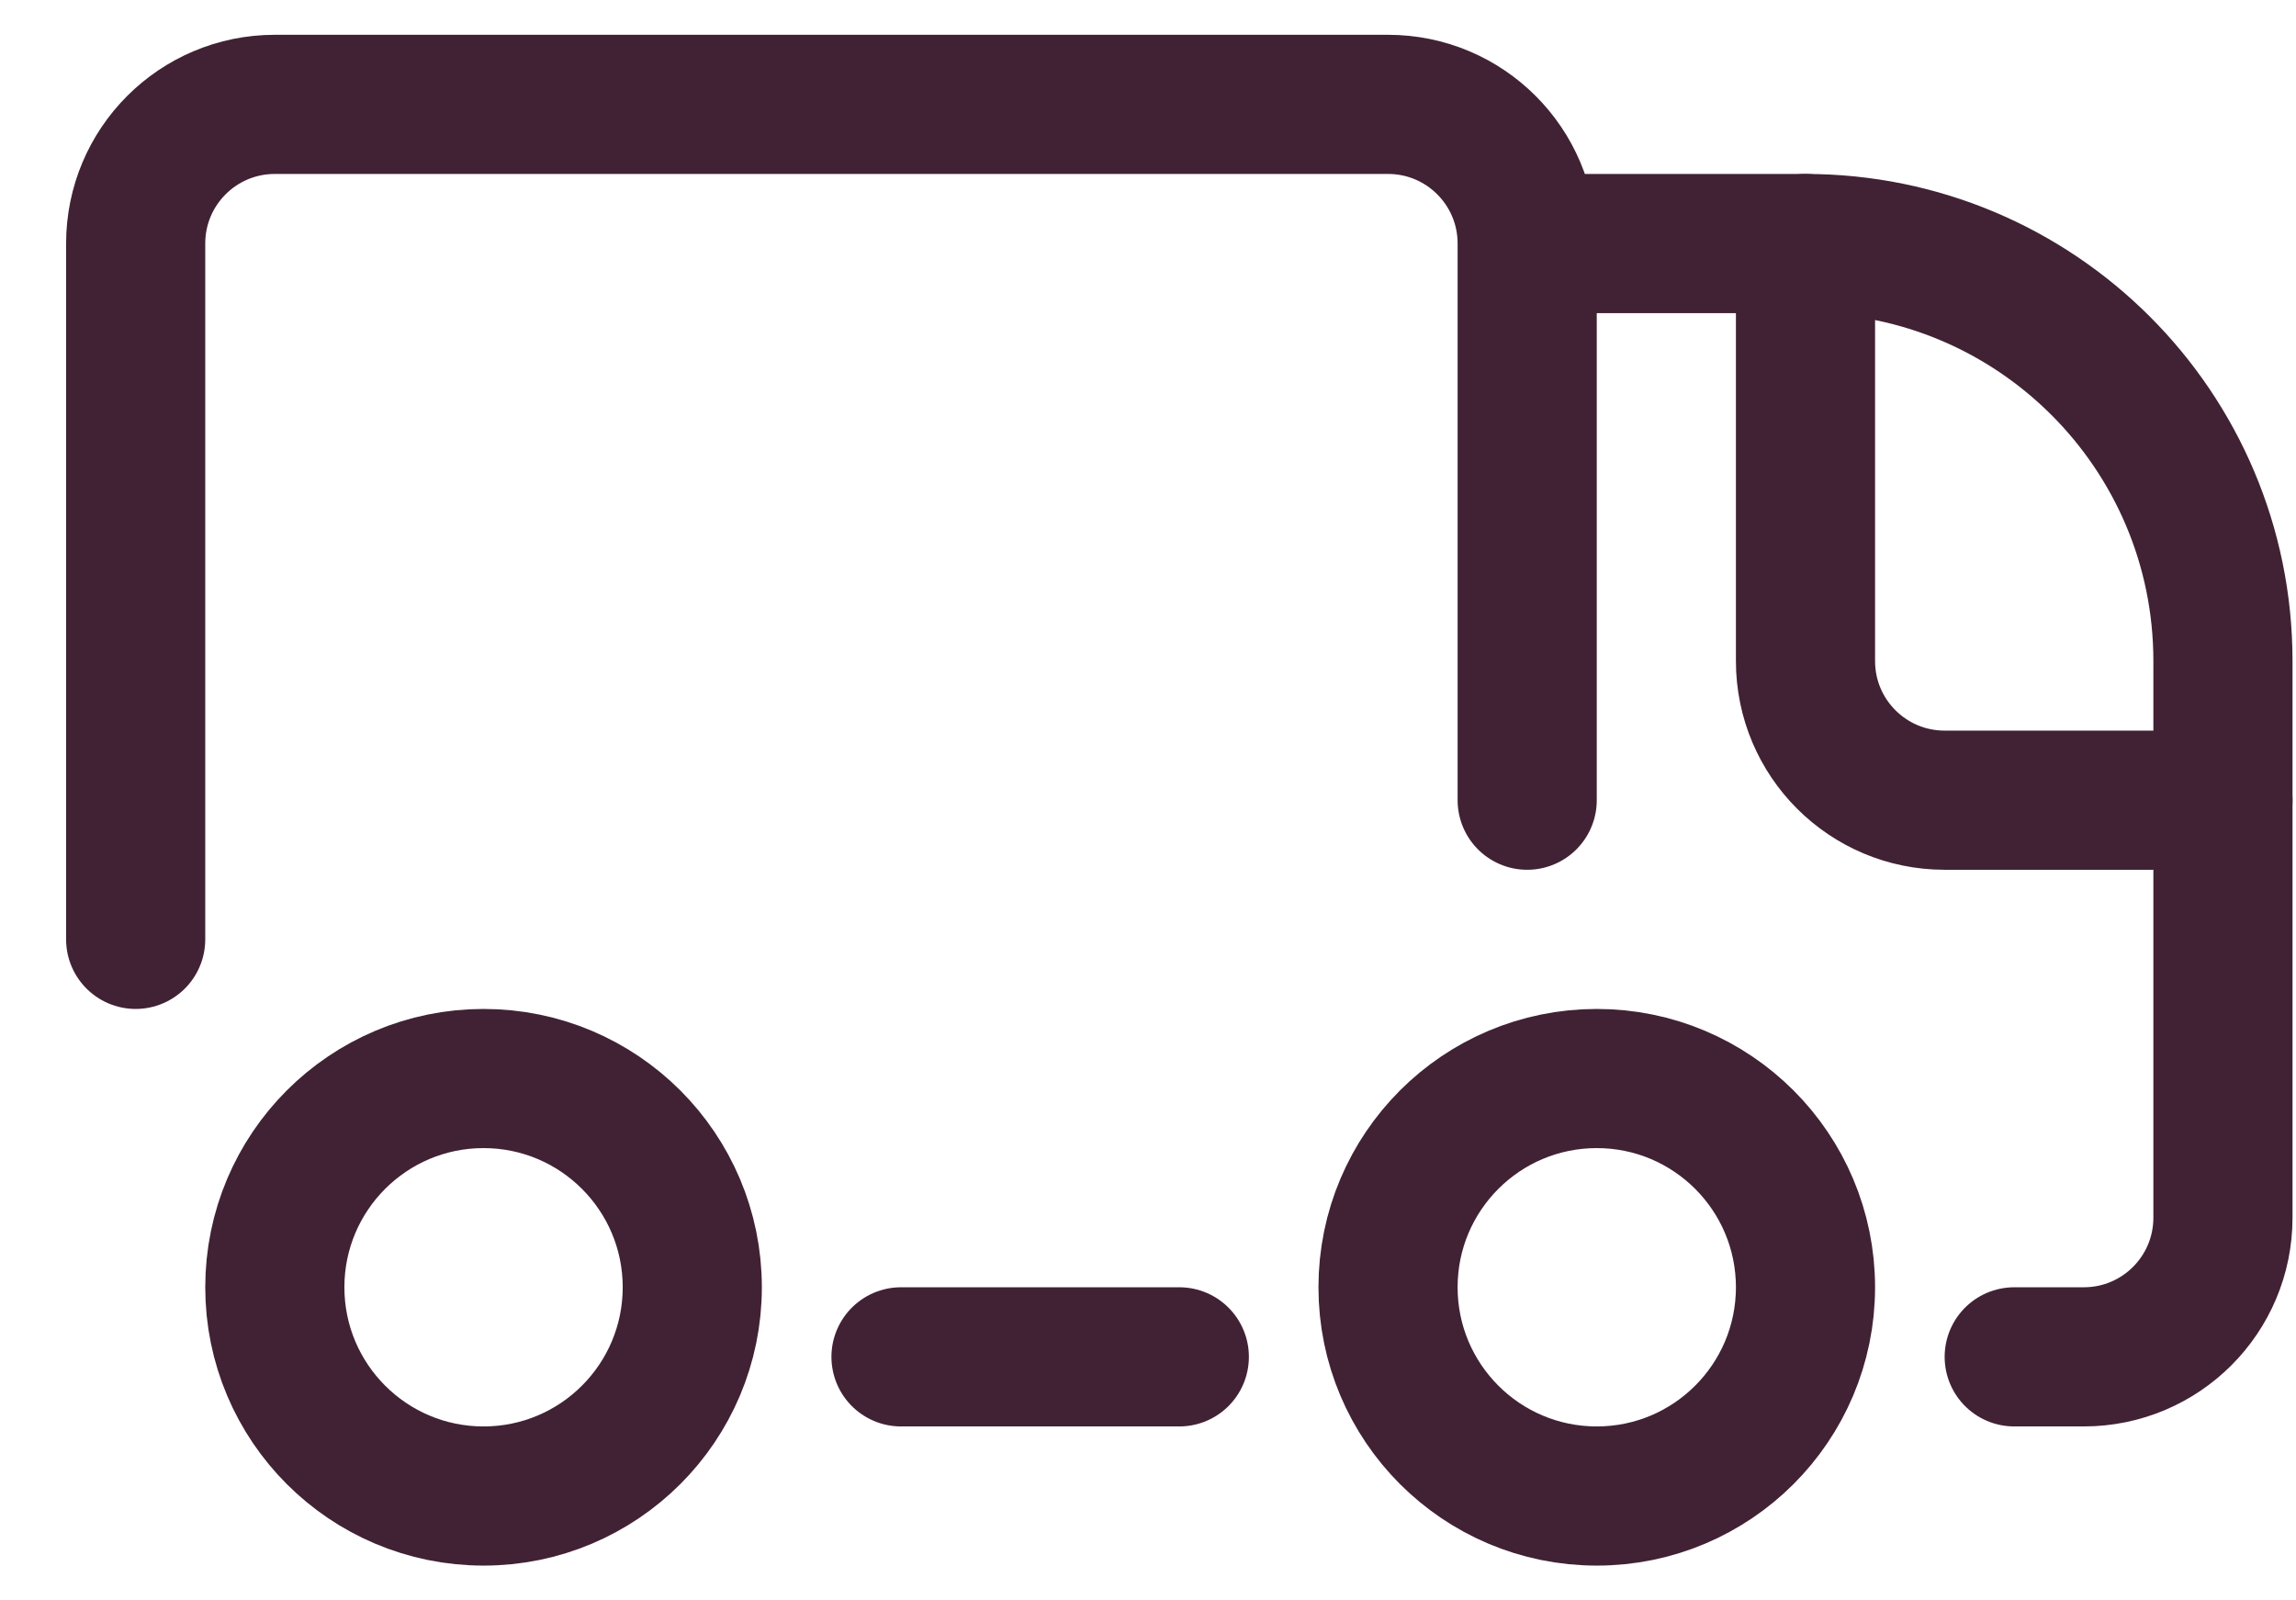 <svg xmlns="http://www.w3.org/2000/svg" width="33" height="23" viewBox="0 0 33 23"><g fill="none" fill-rule="evenodd" stroke="#412234" stroke-linecap="round" stroke-linejoin="round" stroke-width="2" transform="matrix(-1 0 0 1 31.95 1.5)"><path d="M30 12 30 2C30 .895 29.105 0 28 0L12 0C10.895 0 10 .895 10 2L10 10M10 10 10 2 6 2C2.686 2 0 4.686 0 8L0 16C0 17.105.895 18 2 18L3 18"/><path d="M0,10 L4,10 C5.105,10 6,9.105 6,8 L6,2"/><circle cx="9" cy="17" r="3"/><circle cx="25" cy="17" r="3"/><line x1="15" x2="19" y1="18" y2="18"/></g></svg>